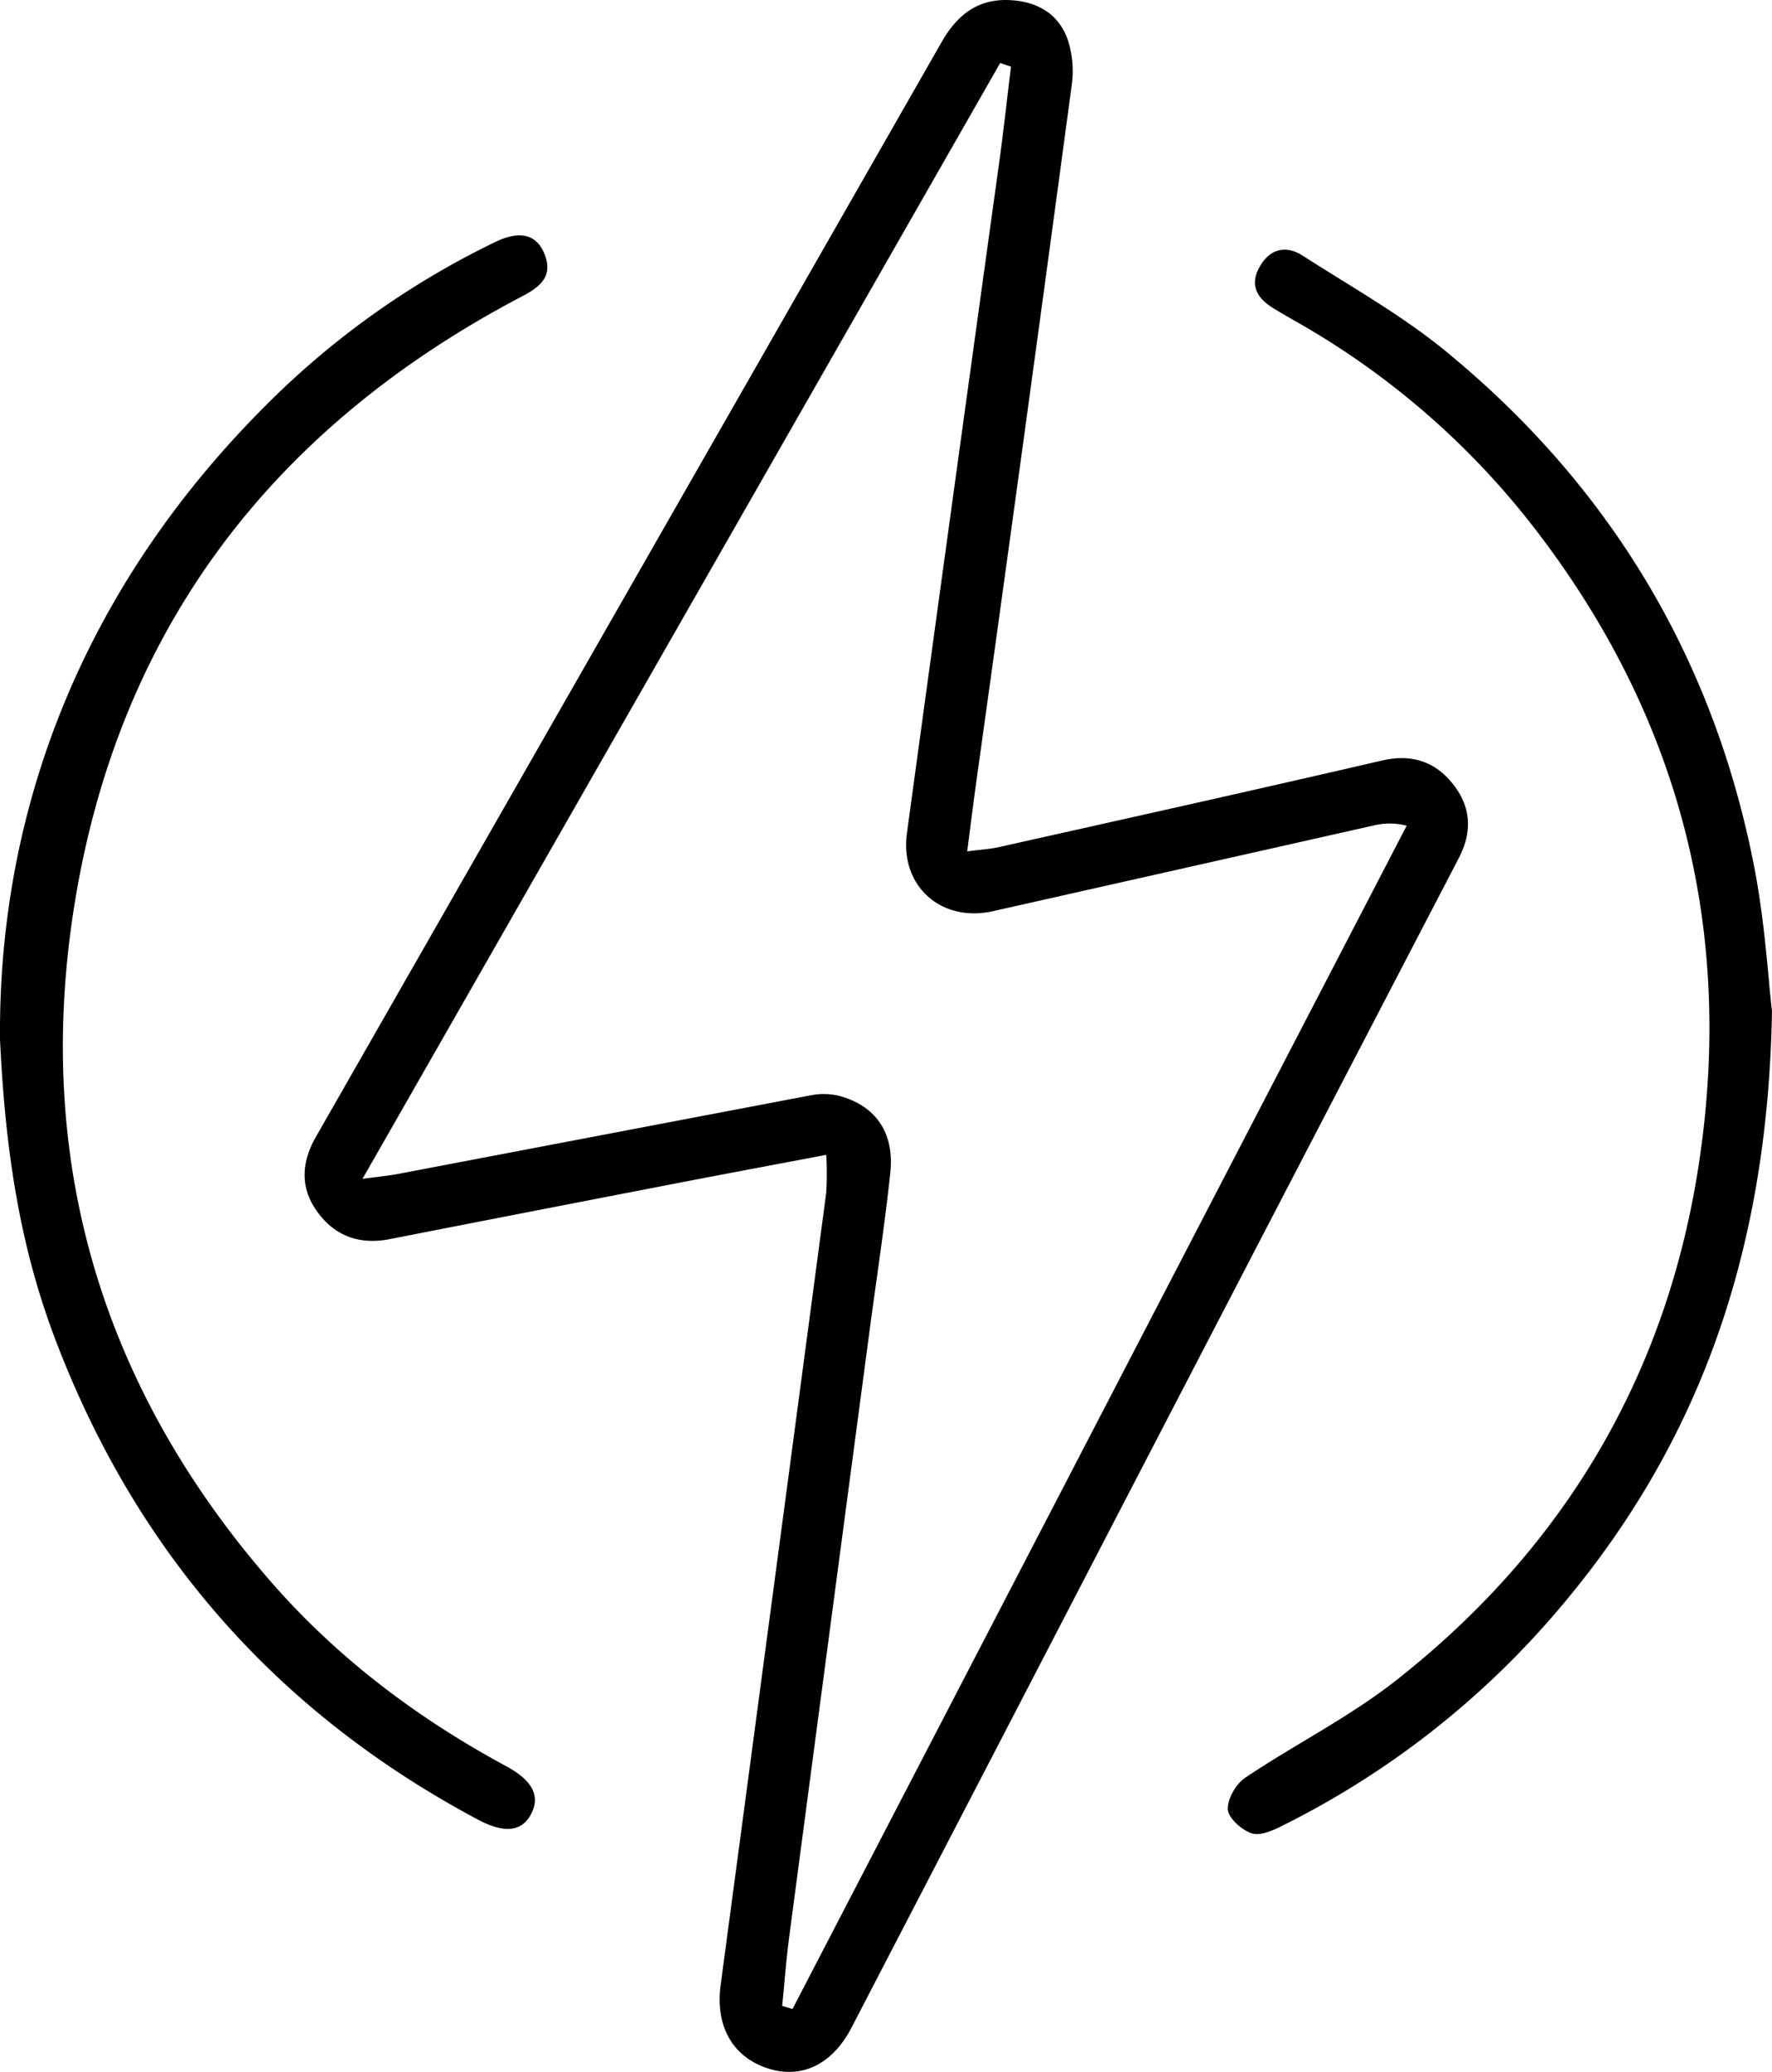 <?xml version="1.0" encoding="UTF-8"?> <svg xmlns="http://www.w3.org/2000/svg" id="Layer_1" data-name="Layer 1" viewBox="0 0 328.51 384.07"> <title>focus-accesstoenergy</title> <g> <path d="M153.18,214.08c-9.43,1.79-18.52,3.48-27.59,5.24q-26.7,5.16-53.38,10.39c-5.64,1.09-10.3-.63-13.55-5.32-3.06-4.4-2.74-9-.1-13.64q58-101.46,116-202.94c2.86-5,6.71-8.15,12.83-7.78,5,.3,8.79,2.56,10.49,7.13a18.71,18.71,0,0,1,.79,8.74Q190,80.42,181,144.89c-.56,4.06-1.07,8.12-1.69,12.93,2.43-.32,4.19-.41,5.89-.79,23.7-5.31,47.41-10.57,71.06-16.06,5.61-1.29,10,.32,13.25,4.56s3.43,8.73.92,13.57q-42.24,81.17-84.35,162.4-14.13,27.21-28.25,54.43c-3.56,6.82-9.29,9.51-15.5,7.49-6.53-2.13-9.75-7.85-8.73-15.44q9.81-73.43,19.57-146.85A60.27,60.27,0,0,0,153.18,214.08ZM187.43,12.36l-2-.69L67.2,218.53c3.32-.45,4.94-.6,6.54-.9q38.22-7.29,76.46-14.57a12.32,12.32,0,0,1,5.34.08c6.81,1.8,10.32,6.86,9.51,14.31-1.07,9.92-2.59,19.79-3.9,29.68Q153.72,303,146.33,358.9c-.57,4.29-.89,8.62-1.32,12.94l1.91.58L260.78,153.07a12.28,12.28,0,0,0-6.06-.06L184.13,168.9c-9.66,2.18-17.31-4.65-16-14.42q8.43-61.8,17-123.57C186,24.74,186.66,18.55,187.43,12.36Z"></path> <path d="M0,192.61C-.34,148.26,16.67,106.2,52.45,72.05A155.67,155.67,0,0,1,91.69,44.92c4.56-2.24,7.74-1.58,9.24,2.14,1.73,4.25-.91,6.2-4.38,8-46,24.21-74.67,61.57-82.81,113.05-7.39,46.77,4.92,88.62,36.09,124.65,12.46,14.4,27.35,25.65,44,34.64,4.85,2.61,6.38,5.5,4.65,8.84s-5,3.69-10,1q-55.06-29.37-77.69-87.55C4.26,233,1.06,215.52,0,192.61Z"></path> <path d="M328.51,187.44c-.81,46.2-14.39,82.42-41.75,113.42a161.25,161.25,0,0,1-49.19,37.66c-1.71.86-4,1.85-5.58,1.31-1.84-.65-4.28-2.82-4.36-4.43-.1-1.94,1.52-4.73,3.25-5.88,9.09-6.1,19-11.06,27.62-17.77,31.83-24.9,51-57.63,56.69-97.61,6.1-42.7-4.07-81.53-30.42-115.84a147.93,147.93,0,0,0-44.54-38.72c-1.44-.82-2.89-1.65-4.3-2.53-2.89-1.81-4.28-4.18-2.45-7.51s4.79-4.21,8-2.16c8.94,5.74,18.32,11,26.5,17.69C298.41,90,317.69,122,325.21,160.68,327.23,171.08,327.83,181.76,328.51,187.44Z"></path> </g> </svg> 